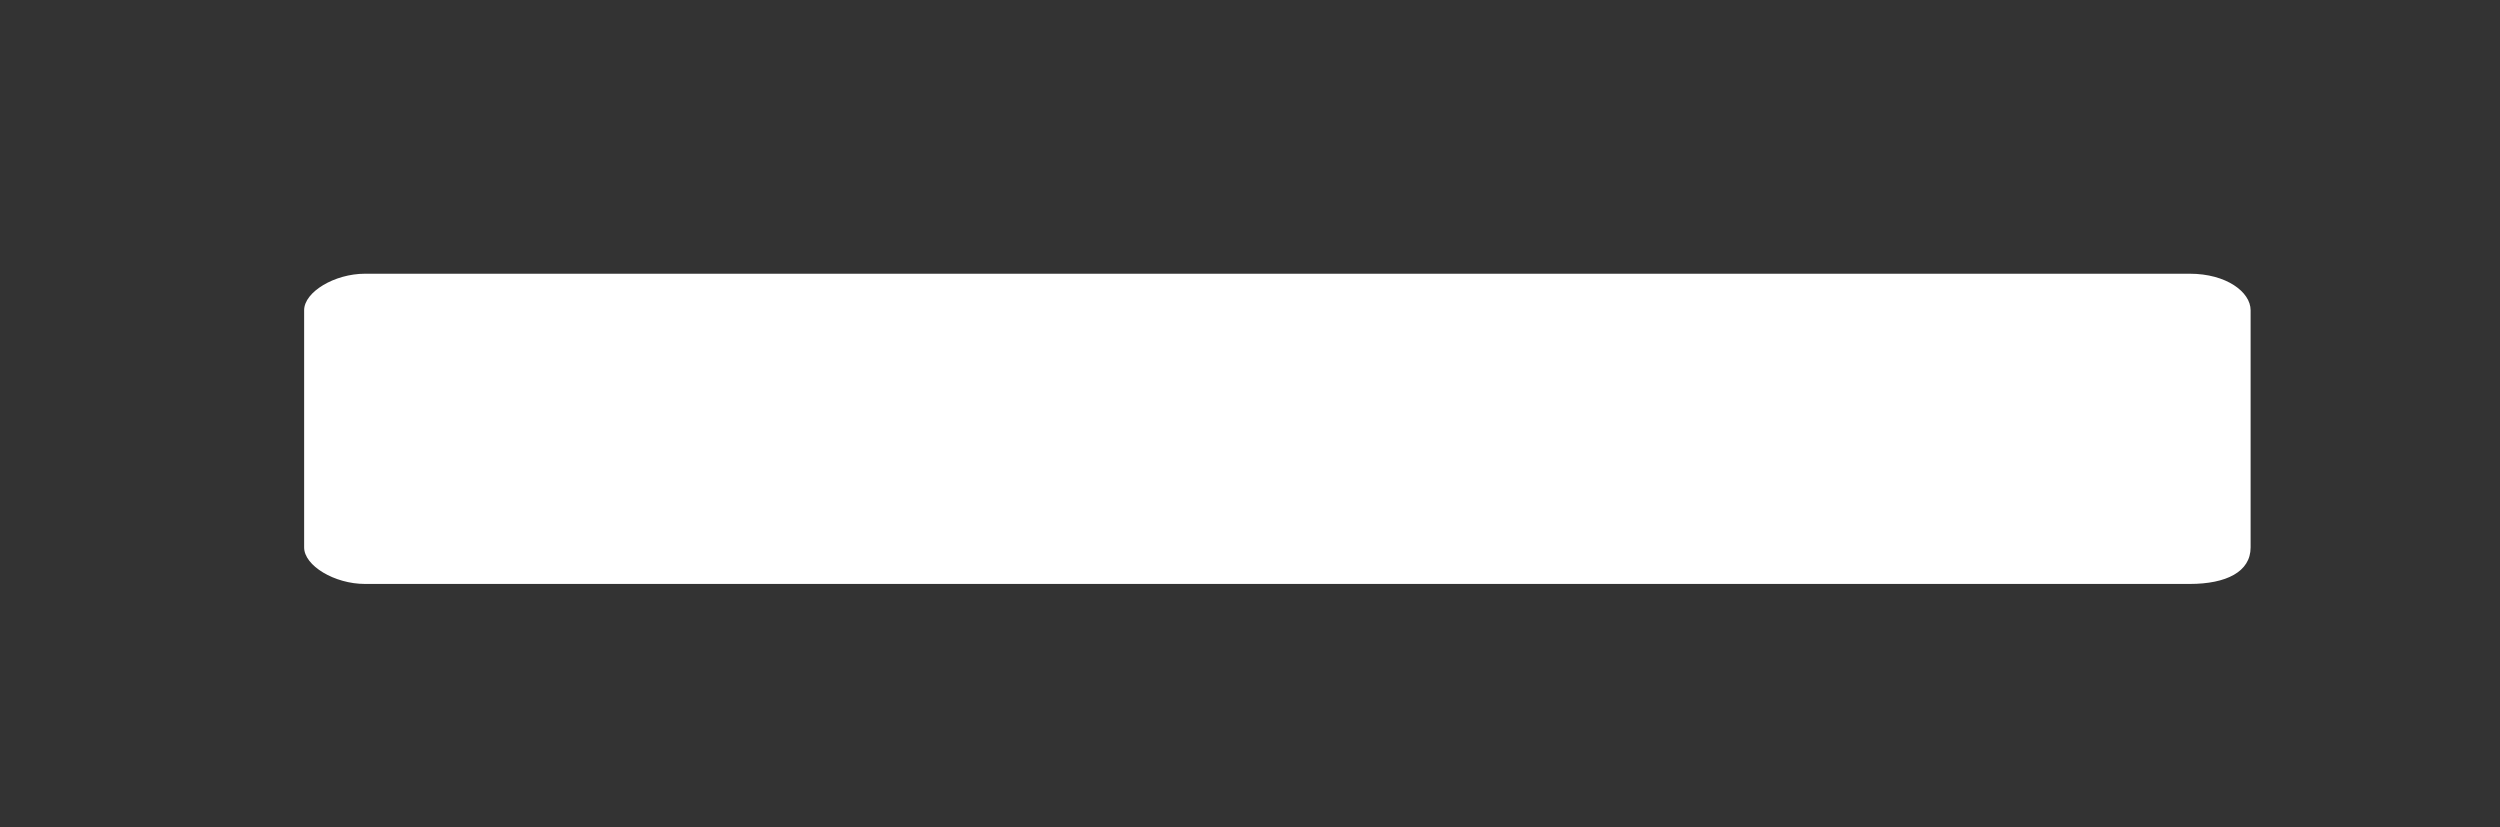 <?xml version="1.0" encoding="utf-8"?>
<!-- Generator: Adobe Illustrator 27.3.1, SVG Export Plug-In . SVG Version: 6.00 Build 0)  -->
<svg version="1.1" id="Layer_1" xmlns="http://www.w3.org/2000/svg" xmlns:xlink="http://www.w3.org/1999/xlink" x="0px" y="0px"
	 width="41.1px" height="13.6px" viewBox="0 0 41.1 13.6" style="enable-background:new 0 0 41.1 13.6;" xml:space="preserve">
<rect x="0" y="0" width="41.1" height="13.6" fill="#333333" stroke="none"/>
<style type="text/css">
	.st0{fill:#FFFFFF;}
</style>
<path id="minus" class="st0" d="M6,4.5h30c0.6,0,1,0.3,1,0.6V9c0,0.4-0.4,0.6-1,0.6H6C5.5,9.6,5,9.3,5,9V5.1C5,4.8,5.5,4.5,6,4.5z"
	/>
</svg>
